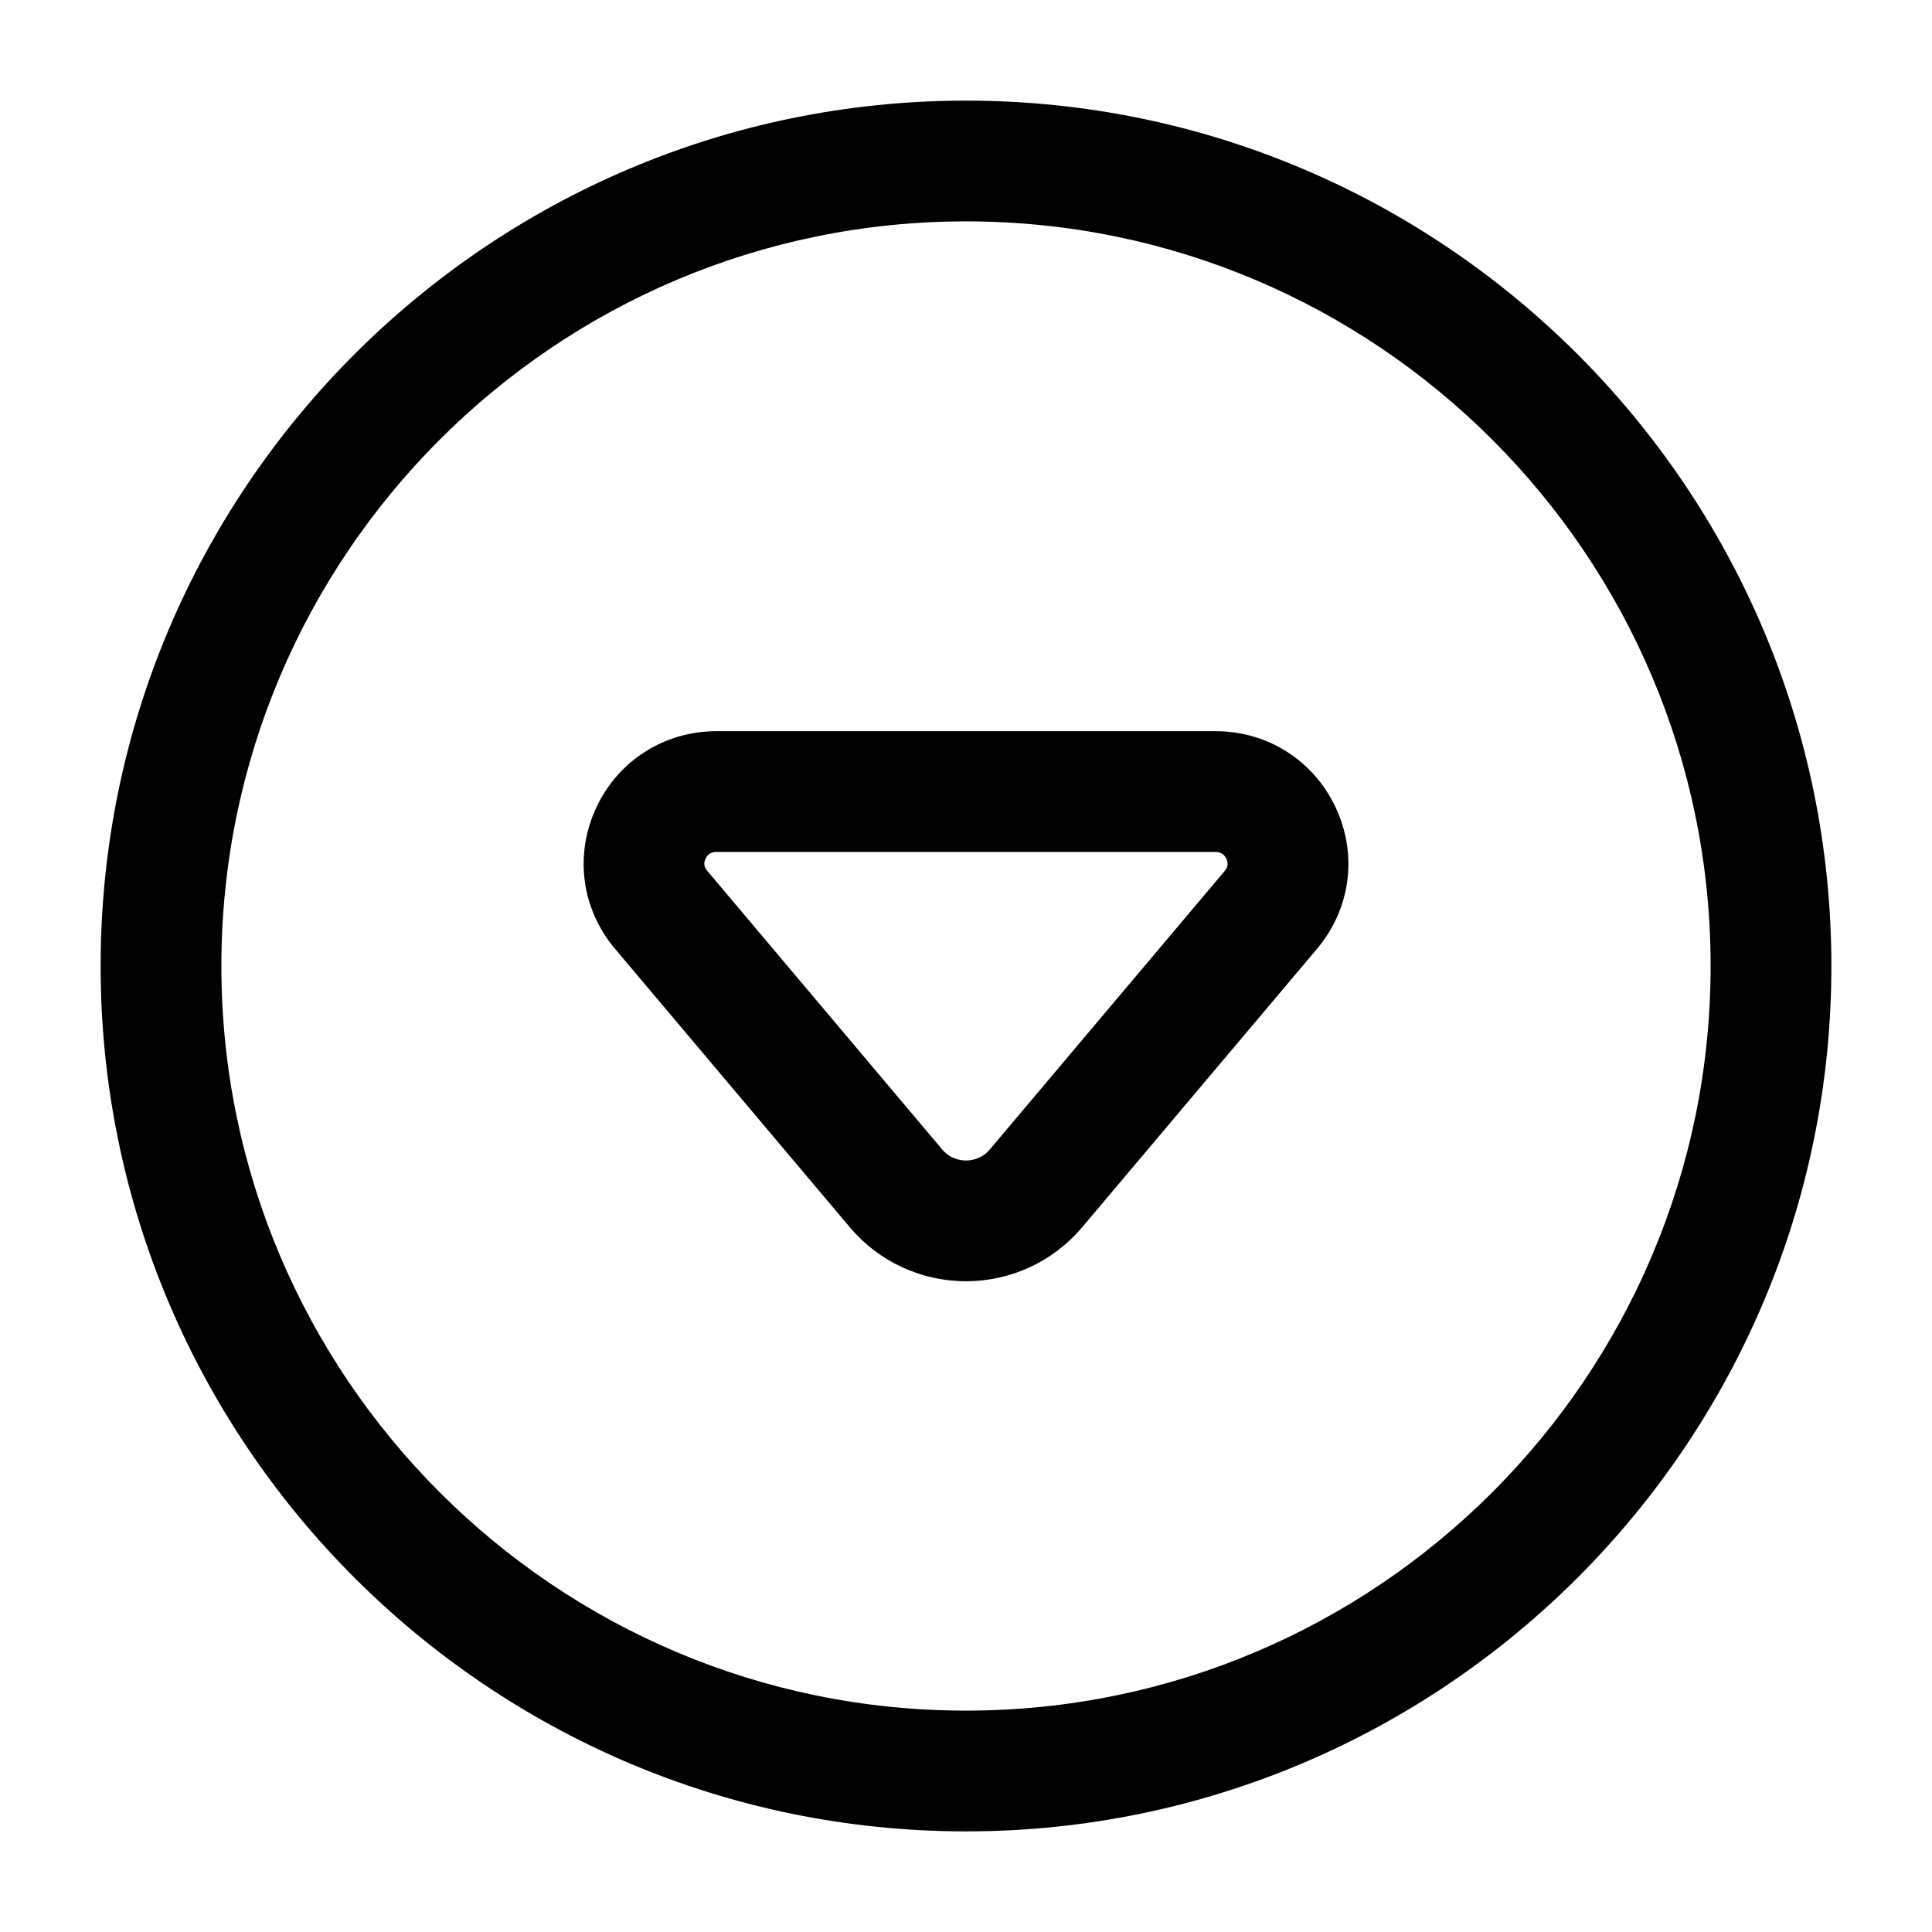 <svg width="24" height="24" viewBox="0 0 24 24" fill="none" xmlns="http://www.w3.org/2000/svg">
<path d="M12 1.25C6.072 1.25 1.25 6.072 1.25 12C1.25 17.928 6.072 22.75 12 22.75C17.928 22.75 22.75 17.928 22.75 12C22.75 6.072 17.928 1.25 12 1.25ZM12 21.25C6.899 21.25 2.75 17.101 2.75 12C2.75 6.899 6.899 2.75 12 2.75C17.101 2.75 21.25 6.899 21.25 12C21.25 17.101 17.101 21.25 12 21.25ZM15.099 9.083H8.902C8.252 9.083 7.678 9.448 7.405 10.037C7.134 10.622 7.223 11.292 7.639 11.785L10.559 15.248C10.918 15.673 11.444 15.916 12 15.916C12.556 15.916 13.082 15.672 13.441 15.248L16.361 11.786C16.777 11.292 16.867 10.622 16.595 10.037C16.322 9.449 15.749 9.083 15.099 9.083ZM15.215 10.818L12.295 14.28C12.194 14.398 12.067 14.416 12 14.416C11.933 14.416 11.805 14.398 11.705 14.28L8.785 10.817C8.77 10.8 8.727 10.749 8.764 10.668C8.79 10.611 8.836 10.583 8.901 10.583H15.098C15.162 10.583 15.208 10.612 15.235 10.668C15.272 10.75 15.229 10.801 15.215 10.818Z" fill="black"/>
</svg>
